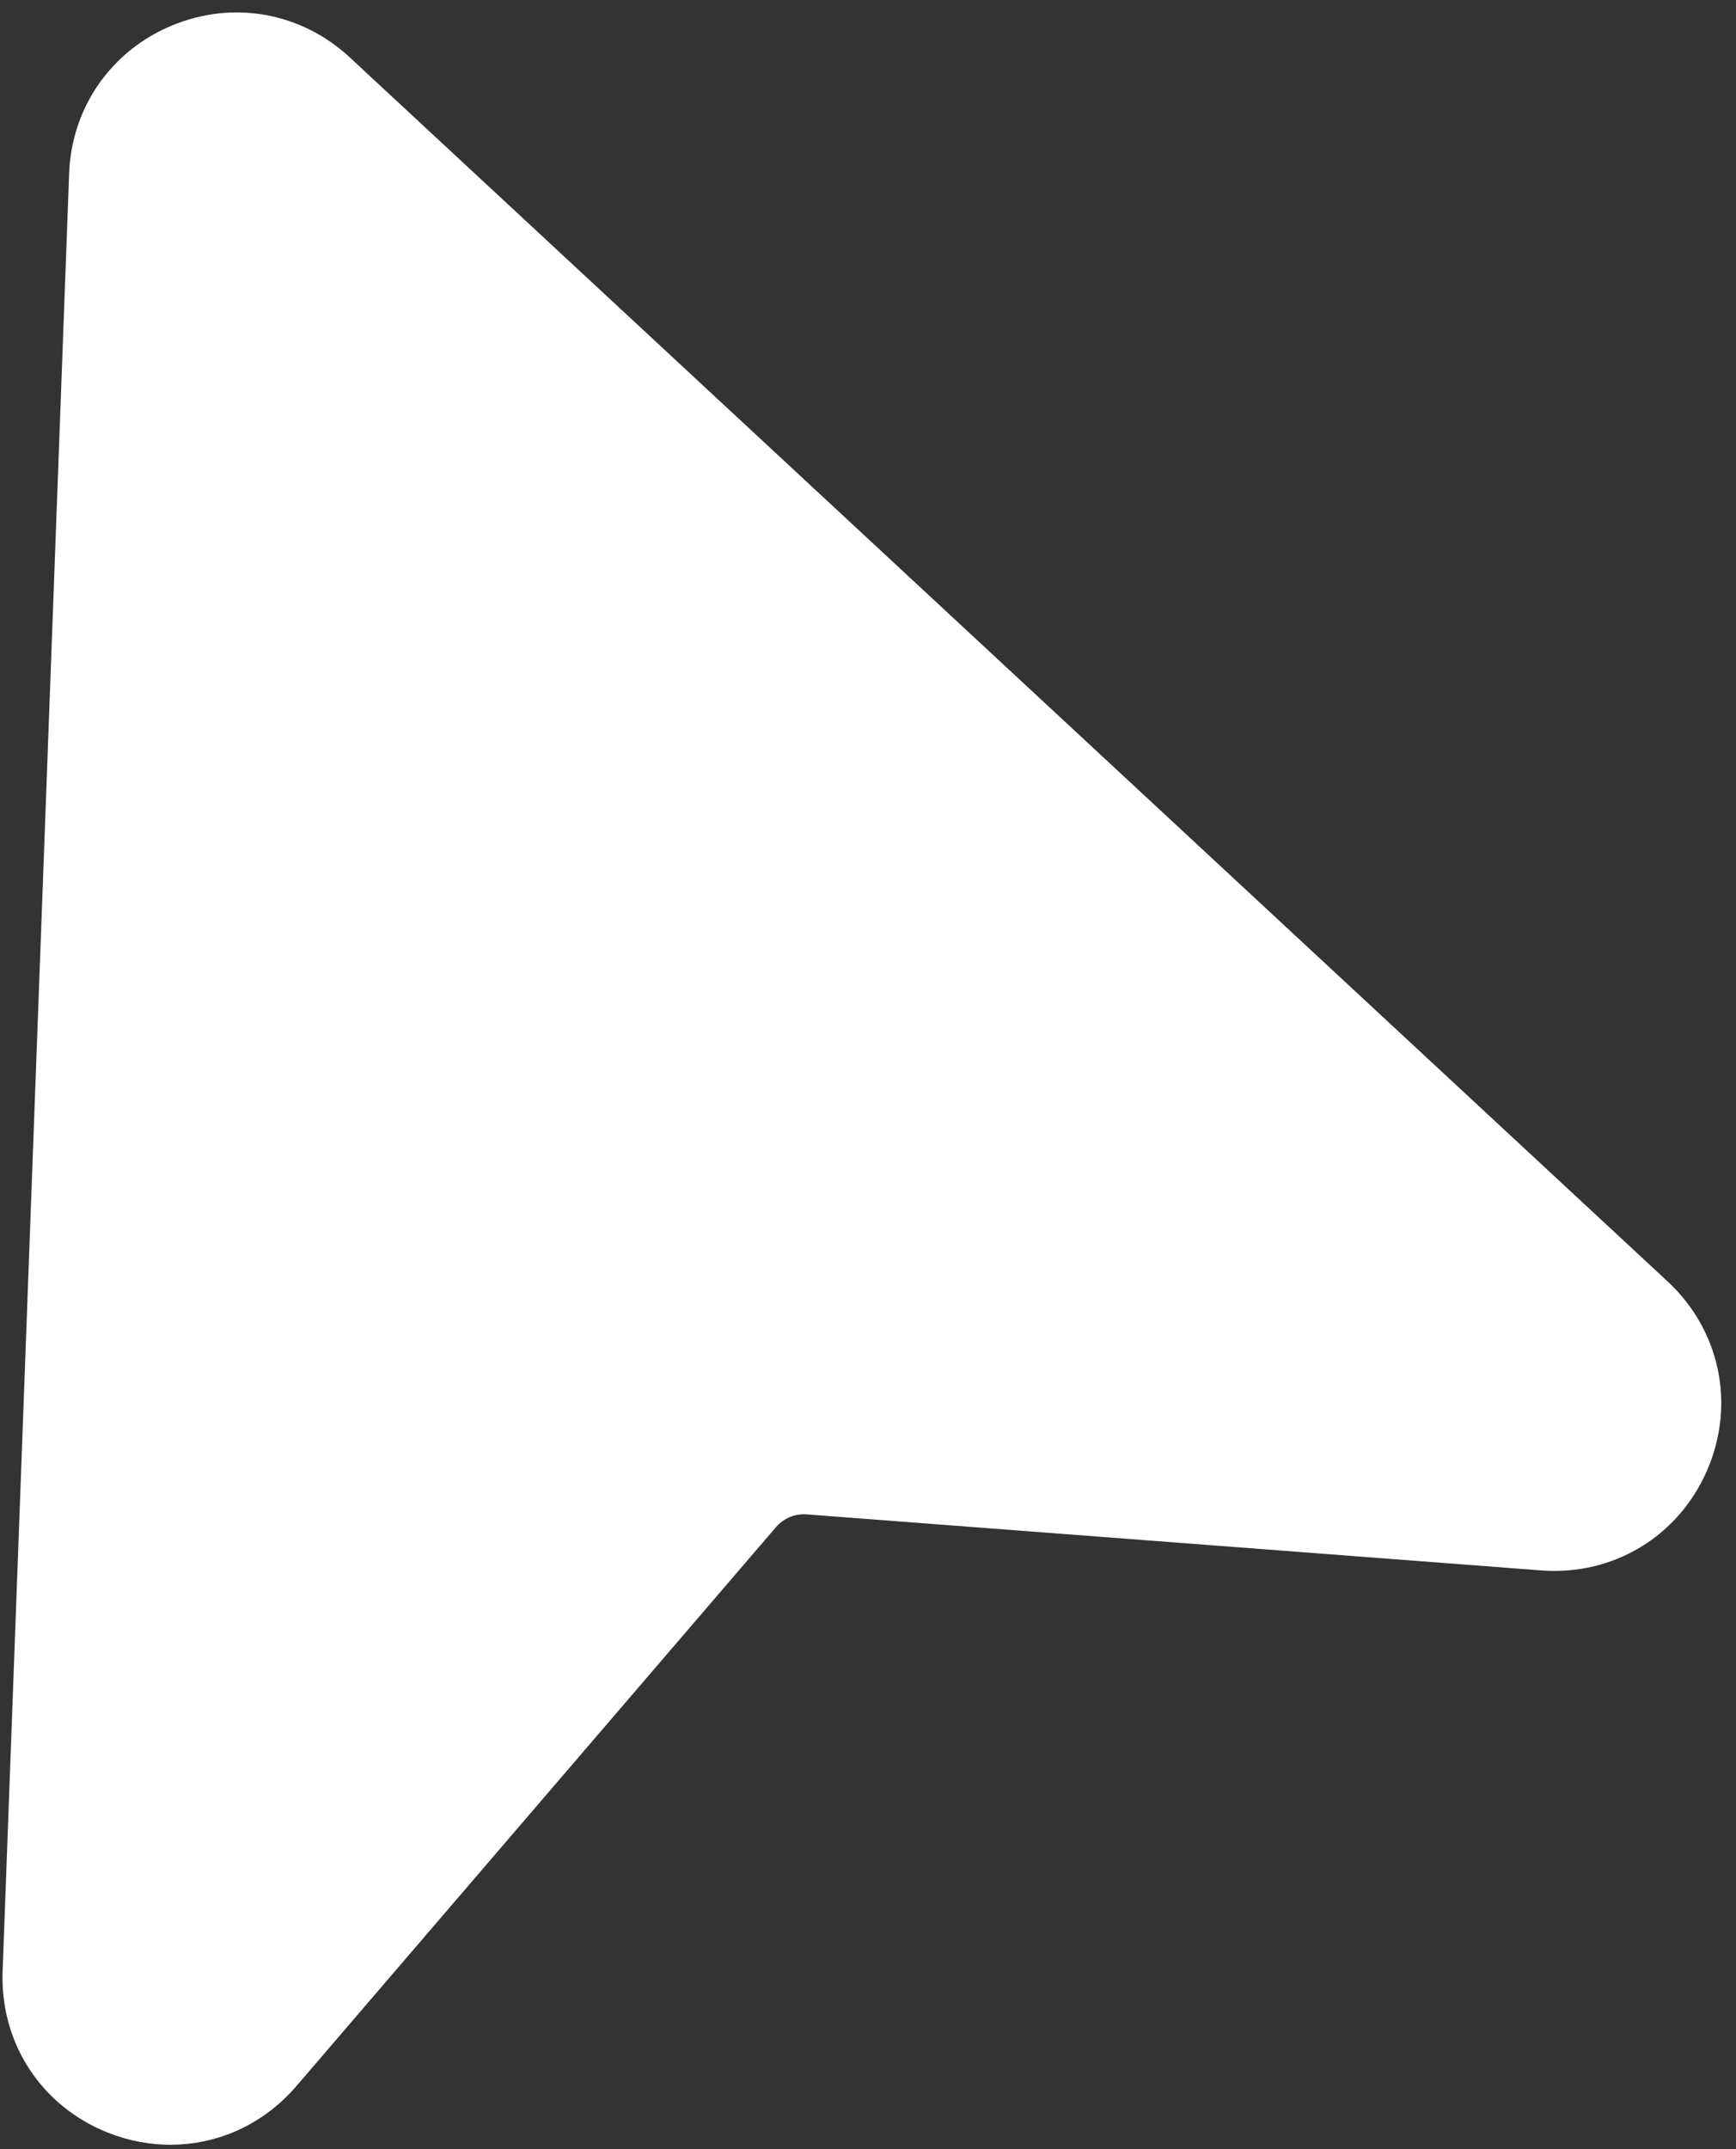 <?xml version="1.0" encoding="UTF-8" standalone="no"?><svg xmlns="http://www.w3.org/2000/svg" xmlns:xlink="http://www.w3.org/1999/xlink" fill="#ffffff" height="604.7" preserveAspectRatio="xMidYMid meet" version="1" viewBox="-0.7 -3.5 488.6 604.7" width="488.6" zoomAndPan="magnify"><rect x="-0.7" y="-3.5" width="488.6" height="604.7" fill="#333333" stroke="none"/><g id="change1_1"><path d="M 468.629 357.055 L 97.727 12.637 C 84.09 -0.023 64.938 -3.469 47.742 3.656 C 30.551 10.777 19.441 26.754 18.754 45.352 L 0.035 551.156 C -0.715 571.418 11 589.285 29.879 596.676 C 41.582 601.258 53.996 601.012 64.891 596.5 C 71.566 593.734 77.676 589.363 82.695 583.516 L 217.703 426.207 C 219.848 423.707 223.086 422.367 226.359 422.621 L 433.059 438.387 C 453.281 439.926 471.59 428.922 479.715 410.344 C 487.836 391.766 483.484 370.848 468.629 357.055" fill="inherit"/></g></svg>